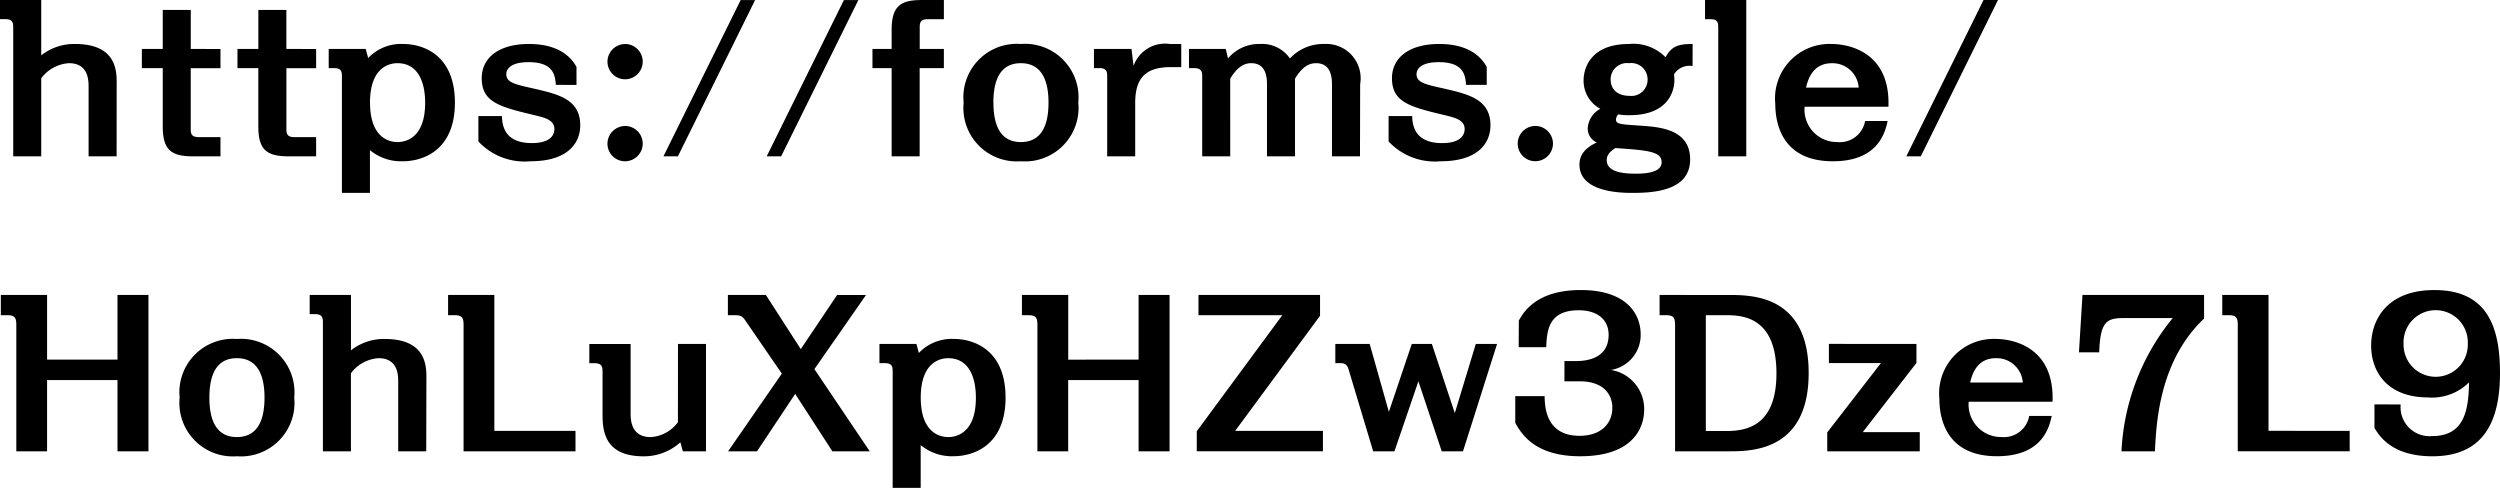 <svg xmlns="http://www.w3.org/2000/svg" width="169.498" height="33.076"><path data-name="パス 43" d="M7.91 5.614c0-.77 0-2.632-2.814-2.632a3.6 3.6 0 0 0-2.3.77V-.002H0v1.3h.35c.49 0 .546.224.546.546v8.754h1.9V5.306a2.54 2.54 0 0 1 1.88-1.022c1.33 0 1.33 1.19 1.33 1.6v4.714h1.9Zm5.024-2.296V.672h-1.9v2.646H9.618v1.3h1.416v3.934c0 1.528.488 2.046 2.014 2.046h1.9v-1.3h-1.47c-.49 0-.546-.224-.546-.546v-4.13h2.016v-1.3Zm6.482 0V.672h-1.9v2.646H16.1v1.3h1.414v3.934c0 1.528.49 2.046 2.02 2.046h1.9v-1.3h-1.47c-.49 0-.546-.224-.546-.546v-4.13h2.016v-1.3Zm2.87 0v1.3h.364c.476 0 .532.224.532.546v7.91h1.9v-2.896a3.307 3.307 0 0 0 2.232.756c1.3 0 3.528-.686 3.528-3.976 0-3.248-2.156-3.976-3.514-3.976a3.074 3.074 0 0 0-2.366.952l-.168-.616Zm2.8 3.64c0-2.576 1.512-2.674 1.862-2.674 1.358 0 1.876 1.218 1.876 2.688 0 2.366-1.3 2.66-1.876 2.66-.39 0-1.86-.14-1.86-2.674Zm14-1.2V4.536c-.224-.392-.924-1.554-3.22-1.554-2.058 0-3.206.938-3.206 2.324 0 1.638 1.232 1.946 3.654 2.52.616.154 1.274.308 1.274.924 0 .322-.182.952-1.526.952-1.12 0-2.016-.434-2.03-1.834h-1.598V9.59a4.291 4.291 0 0 0 3.532 1.344c2.576 0 3.374-1.274 3.374-2.436 0-1.778-1.5-2.114-3.206-2.506-1.26-.28-1.806-.406-1.806-.966 0-.336.28-.812 1.512-.812 1.708 0 1.792.91 1.848 1.54Zm3.29-2.772a1.2 1.2 0 0 0-1.19 1.19 1.2 1.2 0 0 0 1.19 1.2 1.2 1.2 0 0 0 1.2-1.2 1.2 1.2 0 0 0-1.198-1.194Zm0 5.558a1.2 1.2 0 0 0-1.19 1.2 1.189 1.189 0 0 0 1.19 1.19 1.2 1.2 0 0 0 1.2-1.19 1.2 1.2 0 0 0-1.198-1.204Zm8.82-8.54h-.98l-5.234 10.594h.98Zm7 0h-.98l-5.234 10.594h.98Zm4.16 3.314v-1.47c0-.336.07-.546.546-.546h1.092v-1.3h-1.526c-1.428 0-2.016.434-2.016 2.03v1.286h-1.3v1.3h1.3v5.98h1.9V4.62h1.642v-1.3Zm2.978 3.64a3.623 3.623 0 0 0 3.882 3.976 3.63 3.63 0 0 0 3.892-3.976 3.63 3.63 0 0 0-3.892-3.976 3.623 3.623 0 0 0-3.882 3.976Zm2.016 0c0-1.5.448-2.674 1.862-2.674 1.456 0 1.876 1.246 1.876 2.674 0 1.512-.462 2.674-1.876 2.674-1.466 0-1.858-1.274-1.858-2.674Zm6.818-3.64v1.3h.366c.476 0 .532.224.532.546v5.434h1.9V6.972c0-1.778.8-2.422 2.422-2.422h.7V2.982h-.77a2.265 2.265 0 0 0-2.464 1.484l-.14-1.148Zm18.05 2.38a2.326 2.326 0 0 0-2.408-2.716 3.083 3.083 0 0 0-2.352.98 2.3 2.3 0 0 0-2.03-.98 2.732 2.732 0 0 0-2.17.98l-.154-.644h-2.492v1.3h.35c.476 0 .546.224.546.546v5.434h1.9V5.334c.434-.714.868-1.05 1.428-1.05 1.064 0 1.064 1.078 1.064 1.484v4.83h1.9V5.334c.532-.882 1.022-1.05 1.428-1.05 1.078 0 1.078 1.092 1.078 1.484v4.83h1.9Zm8.582.056V4.536c-.224-.392-.924-1.554-3.22-1.554-2.058 0-3.206.938-3.206 2.324 0 1.638 1.232 1.946 3.654 2.52.616.154 1.274.308 1.274.924 0 .322-.182.952-1.526.952-1.12 0-2.016-.434-2.03-1.834h-1.6V9.59a4.291 4.291 0 0 0 3.532 1.344c2.576 0 3.374-1.274 3.374-2.436 0-1.778-1.5-2.114-3.206-2.506-1.26-.28-1.806-.406-1.806-.966 0-.336.28-.812 1.512-.812 1.708 0 1.792.91 1.848 1.54Zm3.29 2.786a1.2 1.2 0 0 0-1.19 1.2 1.189 1.189 0 0 0 1.19 1.19 1.2 1.2 0 0 0 1.2-1.19 1.2 1.2 0 0 0-1.2-1.2Zm10.668-5.558c-.952 0-1.428.14-1.834.9a3.058 3.058 0 0 0-2.478-.9c-3.08 0-3.08 2.282-3.08 2.45a2.161 2.161 0 0 0 1.134 1.946 1.6 1.6 0 0 0-.854 1.33 1.029 1.029 0 0 0 .616.952c-.924.42-1.176.966-1.176 1.5 0 1.918 2.926 1.918 3.626 1.918 1.512 0 3.878-.182 3.878-2.268s-2.114-2.212-3.528-2.3c-1.218-.084-1.5-.1-1.5-.406a.549.549 0 0 1 .154-.35 3.991 3.991 0 0 0 .756.056c2.646 0 3.052-1.638 3.052-2.394a2.982 2.982 0 0 0-.028-.378 1.237 1.237 0 0 1 1.26-.56Zm-5.236 7.056c2.184.154 3.136.224 3.136.966s-1.246.77-1.722.77c-.546 0-2 0-2-.91-.002-.366.222-.588.586-.826ZM109.2 5.39a1.106 1.106 0 0 1 1.246-1.106 1.107 1.107 0 0 1 1.26 1.106 1.1 1.1 0 0 1-1.232 1.108c-.77 0-1.274-.408-1.274-1.108ZM115.6 0v1.3h.364c.476 0 .532.224.532.546v8.752h1.9v-10.6Zm12.434 7.238c.14-3.7-2.674-4.256-3.85-4.256a3.693 3.693 0 0 0-3.822 4.046c0 1.372.476 3.906 3.906 3.906 2.856 0 3.5-1.68 3.71-2.73h-1.526a1.737 1.737 0 0 1-1.876 1.428 2.2 2.2 0 0 1-2.226-2.394Zm-5.586-1.3c.28-1.246.952-1.652 1.764-1.652a1.778 1.778 0 0 1 1.806 1.652Zm13.016-5.94h-.98l-5.236 10.6h.98ZM3.192 24.382v-4.384H.056v1.372h.42c.448 0 .63.1.63.63v8.598h2.086v-4.83h4.774v4.83h2.1v-10.6h-2.1v4.382Zm8.988 2.576a3.623 3.623 0 0 0 3.878 3.976 3.63 3.63 0 0 0 3.892-3.976 3.63 3.63 0 0 0-3.892-3.976 3.623 3.623 0 0 0-3.878 3.976Zm2.016 0c0-1.5.448-2.674 1.862-2.674 1.456 0 1.876 1.246 1.876 2.674 0 1.512-.462 2.674-1.876 2.674-1.47 0-1.862-1.274-1.862-2.674Zm14.714-1.344c0-.77 0-2.632-2.814-2.632a3.6 3.6 0 0 0-2.3.77v-3.754h-2.8v1.3h.35c.49 0 .546.224.546.546v8.754h1.9v-5.292a2.54 2.54 0 0 1 1.876-1.022c1.33 0 1.33 1.19 1.33 1.6v4.714h1.9Zm4.606 3.6v-9.216H30.38v1.372h.42c.448 0 .63.1.63.63v8.598h7.588v-1.386Zm12.446-.588a2.466 2.466 0 0 1-1.848 1.008c-1.358 0-1.358-1.218-1.358-1.61v-4.7h-2.8v1.3h.35c.476 0 .546.224.546.546v2.8c0 1.064 0 2.968 2.786 2.968a3.679 3.679 0 0 0 2.492-.952l.168.616h1.568v-7.284h-1.9Zm8.33-4.956-2.366-3.672H49.35v1.372h.392c.546 0 .588.056.9.518l2.366 3.444-3.644 5.266h1.96l2.59-3.892 2.52 3.892h2.534l-3.752-5.572 3.5-5.026h-1.96Zm5.334-.35v1.3h.364c.476 0 .532.224.532.546v7.91h1.9v-2.9a3.307 3.307 0 0 0 2.226.756c1.3 0 3.528-.686 3.528-3.976 0-3.248-2.156-3.976-3.514-3.976a3.074 3.074 0 0 0-2.366.952l-.162-.614Zm2.8 3.64c0-2.576 1.512-2.674 1.862-2.674 1.358 0 1.876 1.218 1.876 2.688 0 2.366-1.3 2.66-1.876 2.66-.392-.002-1.862-.142-1.862-2.676Zm10-2.576v-4.386h-3.14v1.372h.42c.448 0 .63.1.63.63v8.598h2.086v-4.83h4.774v4.83h2.1v-10.6h-2.1v4.382Zm8.83-4.386v1.372h5.684l-5.8 7.868v1.36h8.554v-1.386h-5.95l5.754-7.8v-1.414Zm9.278 3.32v1.3h.238c.294 0 .532 0 .658.42l1.67 5.56h1.442l1.624-4.746 1.582 4.746h1.442l2.31-7.28h-1.442l-1.424 4.69-1.554-4.69h-1.362l-1.554 4.606-1.3-4.606Zm12.432.224h1.868c.042-1.134.154-2.506 2.2-2.506 1.246 0 2.03.616 2.03 1.666 0 1.778-1.834 1.778-2.254 1.778h-.742v1.372h1.022c1.848 0 2.226 1.12 2.226 1.778 0 1.148-.826 1.918-2.226 1.918-2.338 0-2.352-2.072-2.366-2.688h-1.99v1.806c.49.91 1.484 2.268 4.4 2.268 4.34 0 4.34-2.814 4.34-3.164a2.68 2.68 0 0 0-2.254-2.688 2.4 2.4 0 0 0 2.016-2.408c0-1.428-.994-3.01-4.06-3.01-2.94 0-3.85 1.428-4.2 2.072Zm9.552-3.544v1.372h.42c.448 0 .63.1.63.63v8.598h3.766c1.694 0 5.292-.2 5.292-5.306 0-5.068-3.528-5.292-5.292-5.292Zm4.48 1.372c1.106 0 3.444.084 3.444 3.948 0 3.7-2.2 3.906-3.444 3.906h-1.344v-7.852Zm7 1.946v1.3h3.528l-3.64 4.7v1.282h6.272v-1.3h-3.864l3.64-4.69v-1.29Zm15.162 3.92c.14-3.7-2.674-4.256-3.85-4.256a3.693 3.693 0 0 0-3.822 4.046c0 1.372.476 3.906 3.906 3.906 2.856 0 3.5-1.68 3.71-2.73h-1.526a1.737 1.737 0 0 1-1.876 1.428 2.2 2.2 0 0 1-2.226-2.394Zm-5.586-1.3c.28-1.246.952-1.652 1.764-1.652a1.778 1.778 0 0 1 1.806 1.652Zm7.616-5.938-.238 3.892h1.372c.07-2.086.5-2.324 1.666-2.324h3.318a15.415 15.415 0 0 0-3.474 9.032h2.268c.1-1.96.294-6.118 3.332-9v-1.6Zm12.614 9.212v-9.212h-3.136v1.372h.42c.448 0 .63.1.63.63v8.598h7.588v-1.386Zm7.182-1.792v1.6c.35.56 1.19 1.918 3.934 1.918 3.556 0 4.578-2.492 4.578-5.642 0-3.29-.966-5.628-4.452-5.628-3.192 0-4.284 2-4.284 3.766 0 1.806 1.12 3.514 3.864 3.514a3.55 3.55 0 0 0 2.772-1.022c-.028 1.778-.266 3.64-2.478 3.64a1.967 1.967 0 0 1-2.156-2.142Zm6.328-4.116a2.178 2.178 0 1 1-4.354 0 2.179 2.179 0 1 1 4.354 0Z"/></svg>